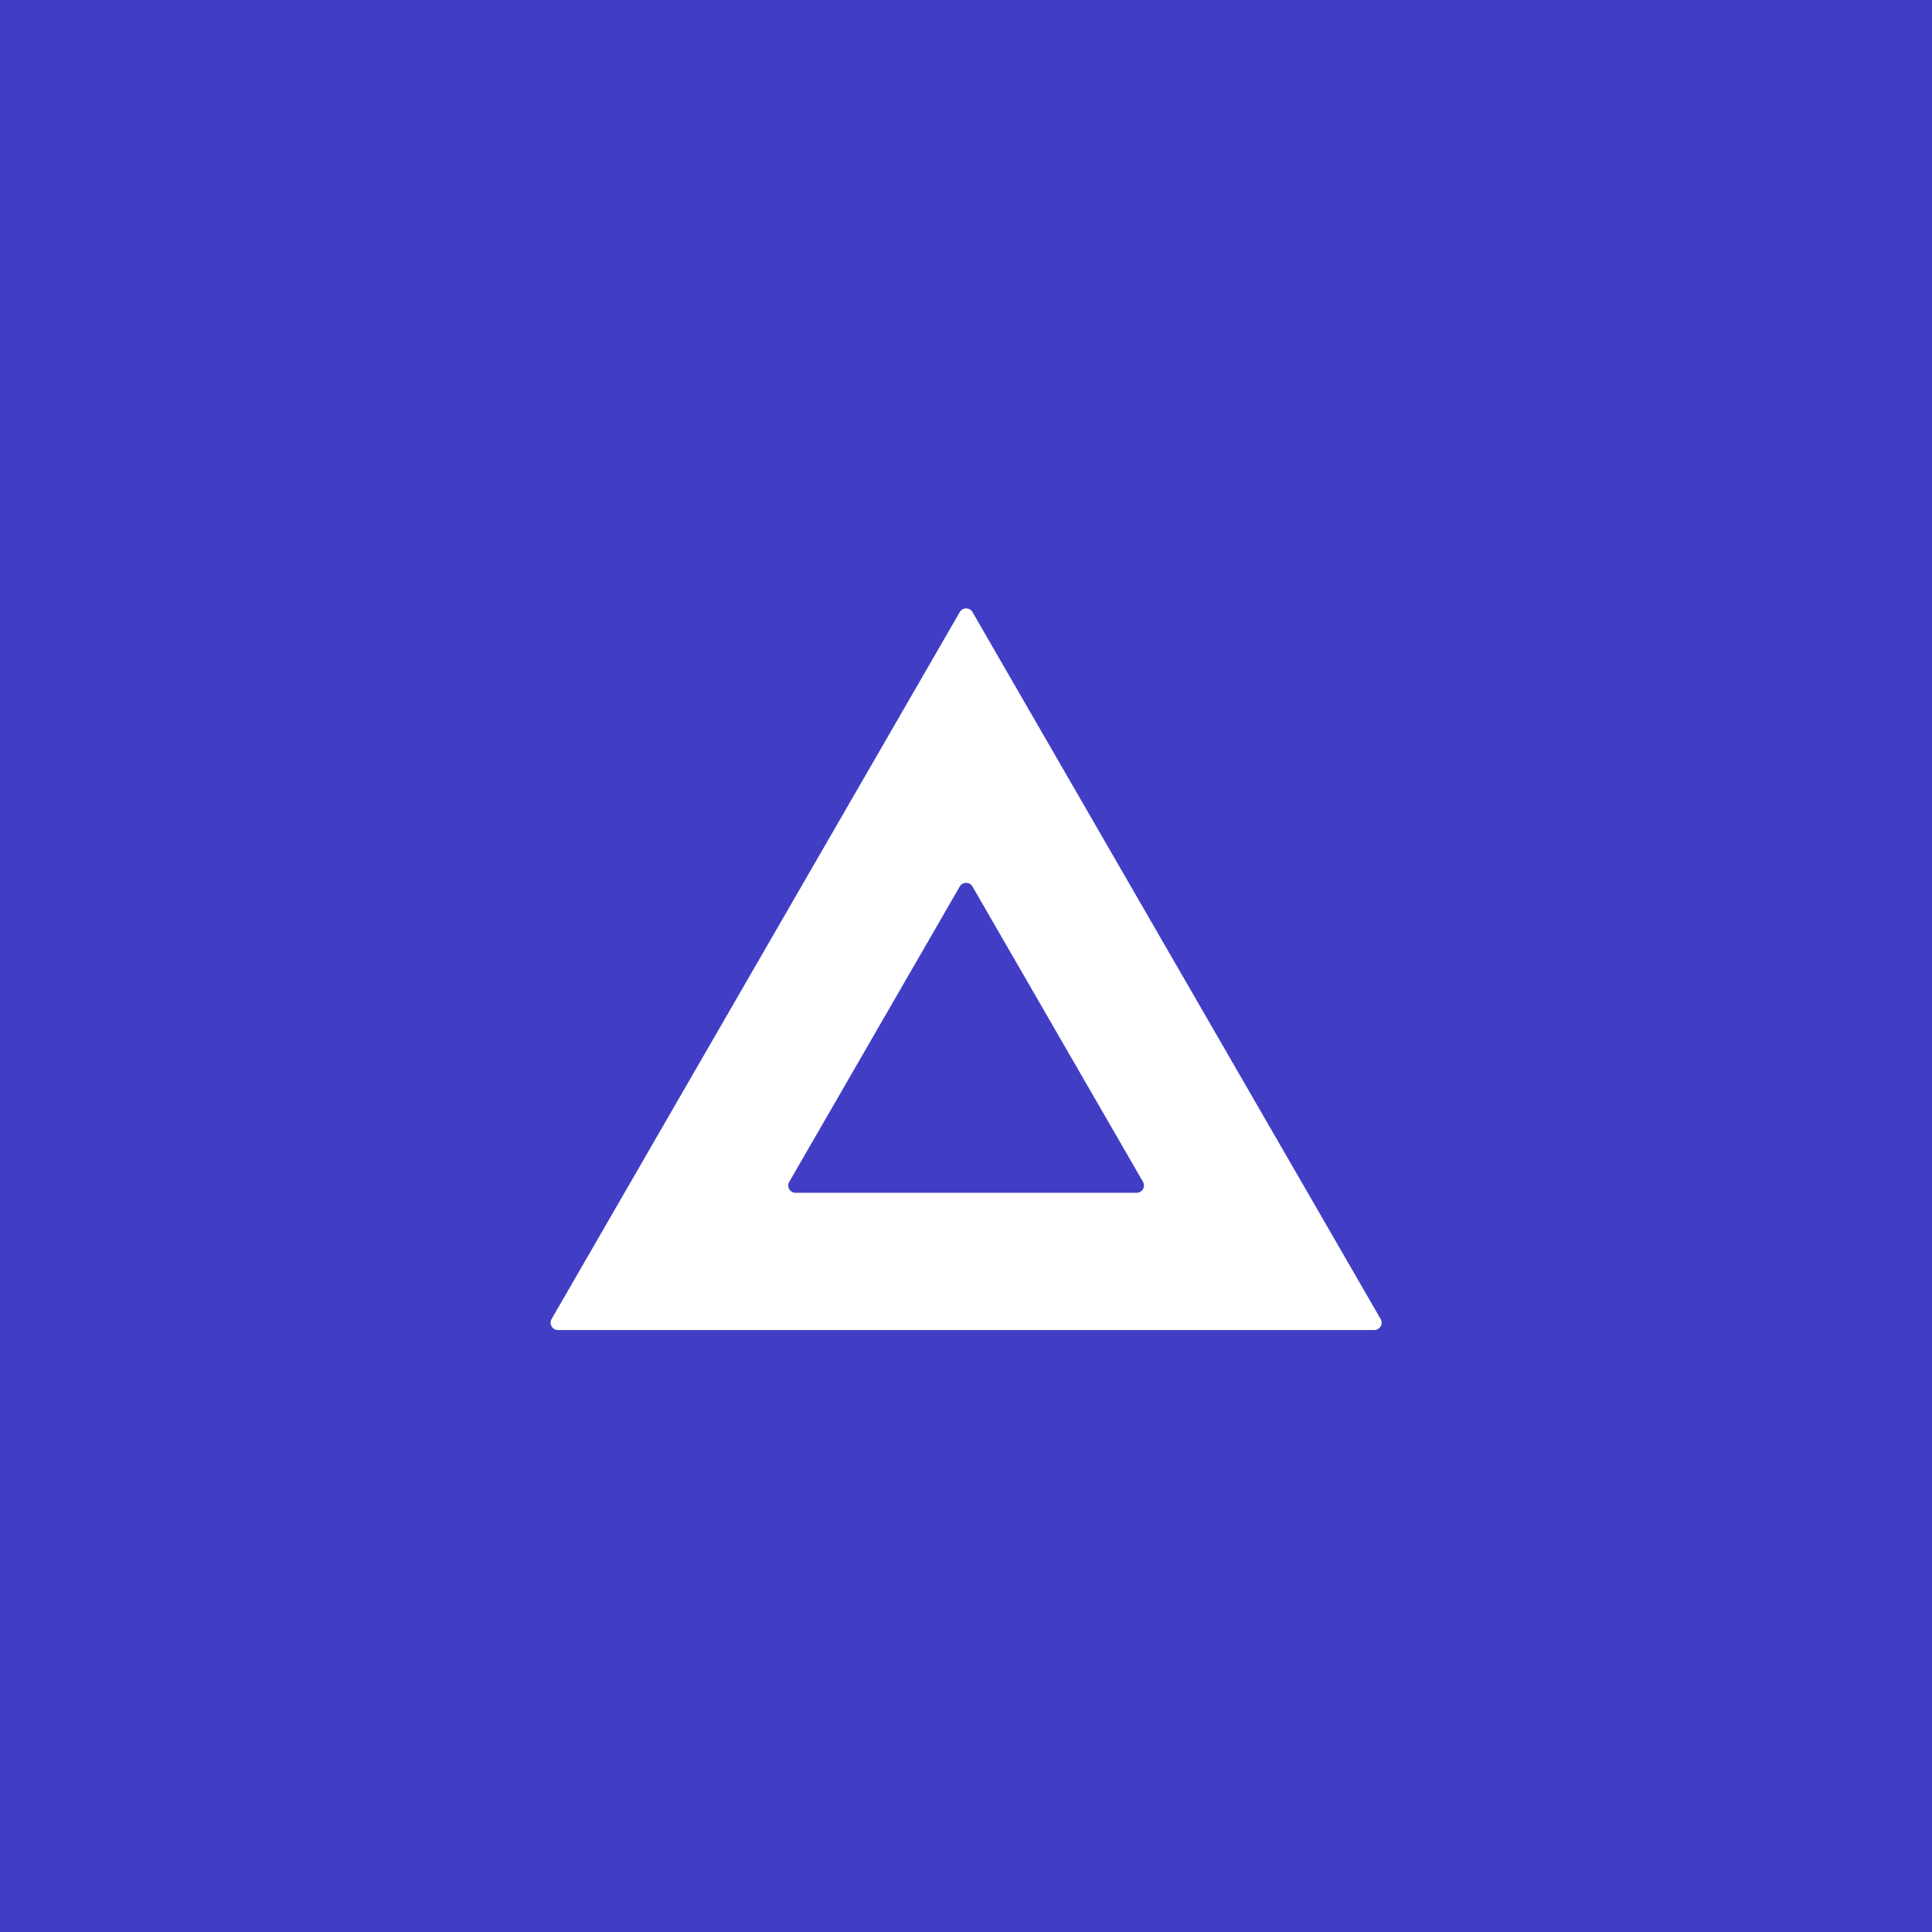 <svg xmlns="http://www.w3.org/2000/svg" width="450" height="450" viewBox="0 0 450 450" fill="none"><rect width="450" height="450" fill="#413EC5"></rect><path fill-rule="evenodd" clip-rule="evenodd" d="M226.504 142.557C225.848 141.42 224.207 141.42 223.551 142.557L128.476 307.232C127.82 308.368 128.64 309.789 129.952 309.789H320.103C321.415 309.789 322.235 308.368 321.579 307.232L226.504 142.557ZM226.504 206.477C225.848 205.341 224.207 205.341 223.551 206.477L183.833 275.272C183.177 276.408 183.997 277.828 185.309 277.828H264.746C266.058 277.828 266.878 276.408 266.222 275.272L226.504 206.477Z" fill="white"></path></svg>